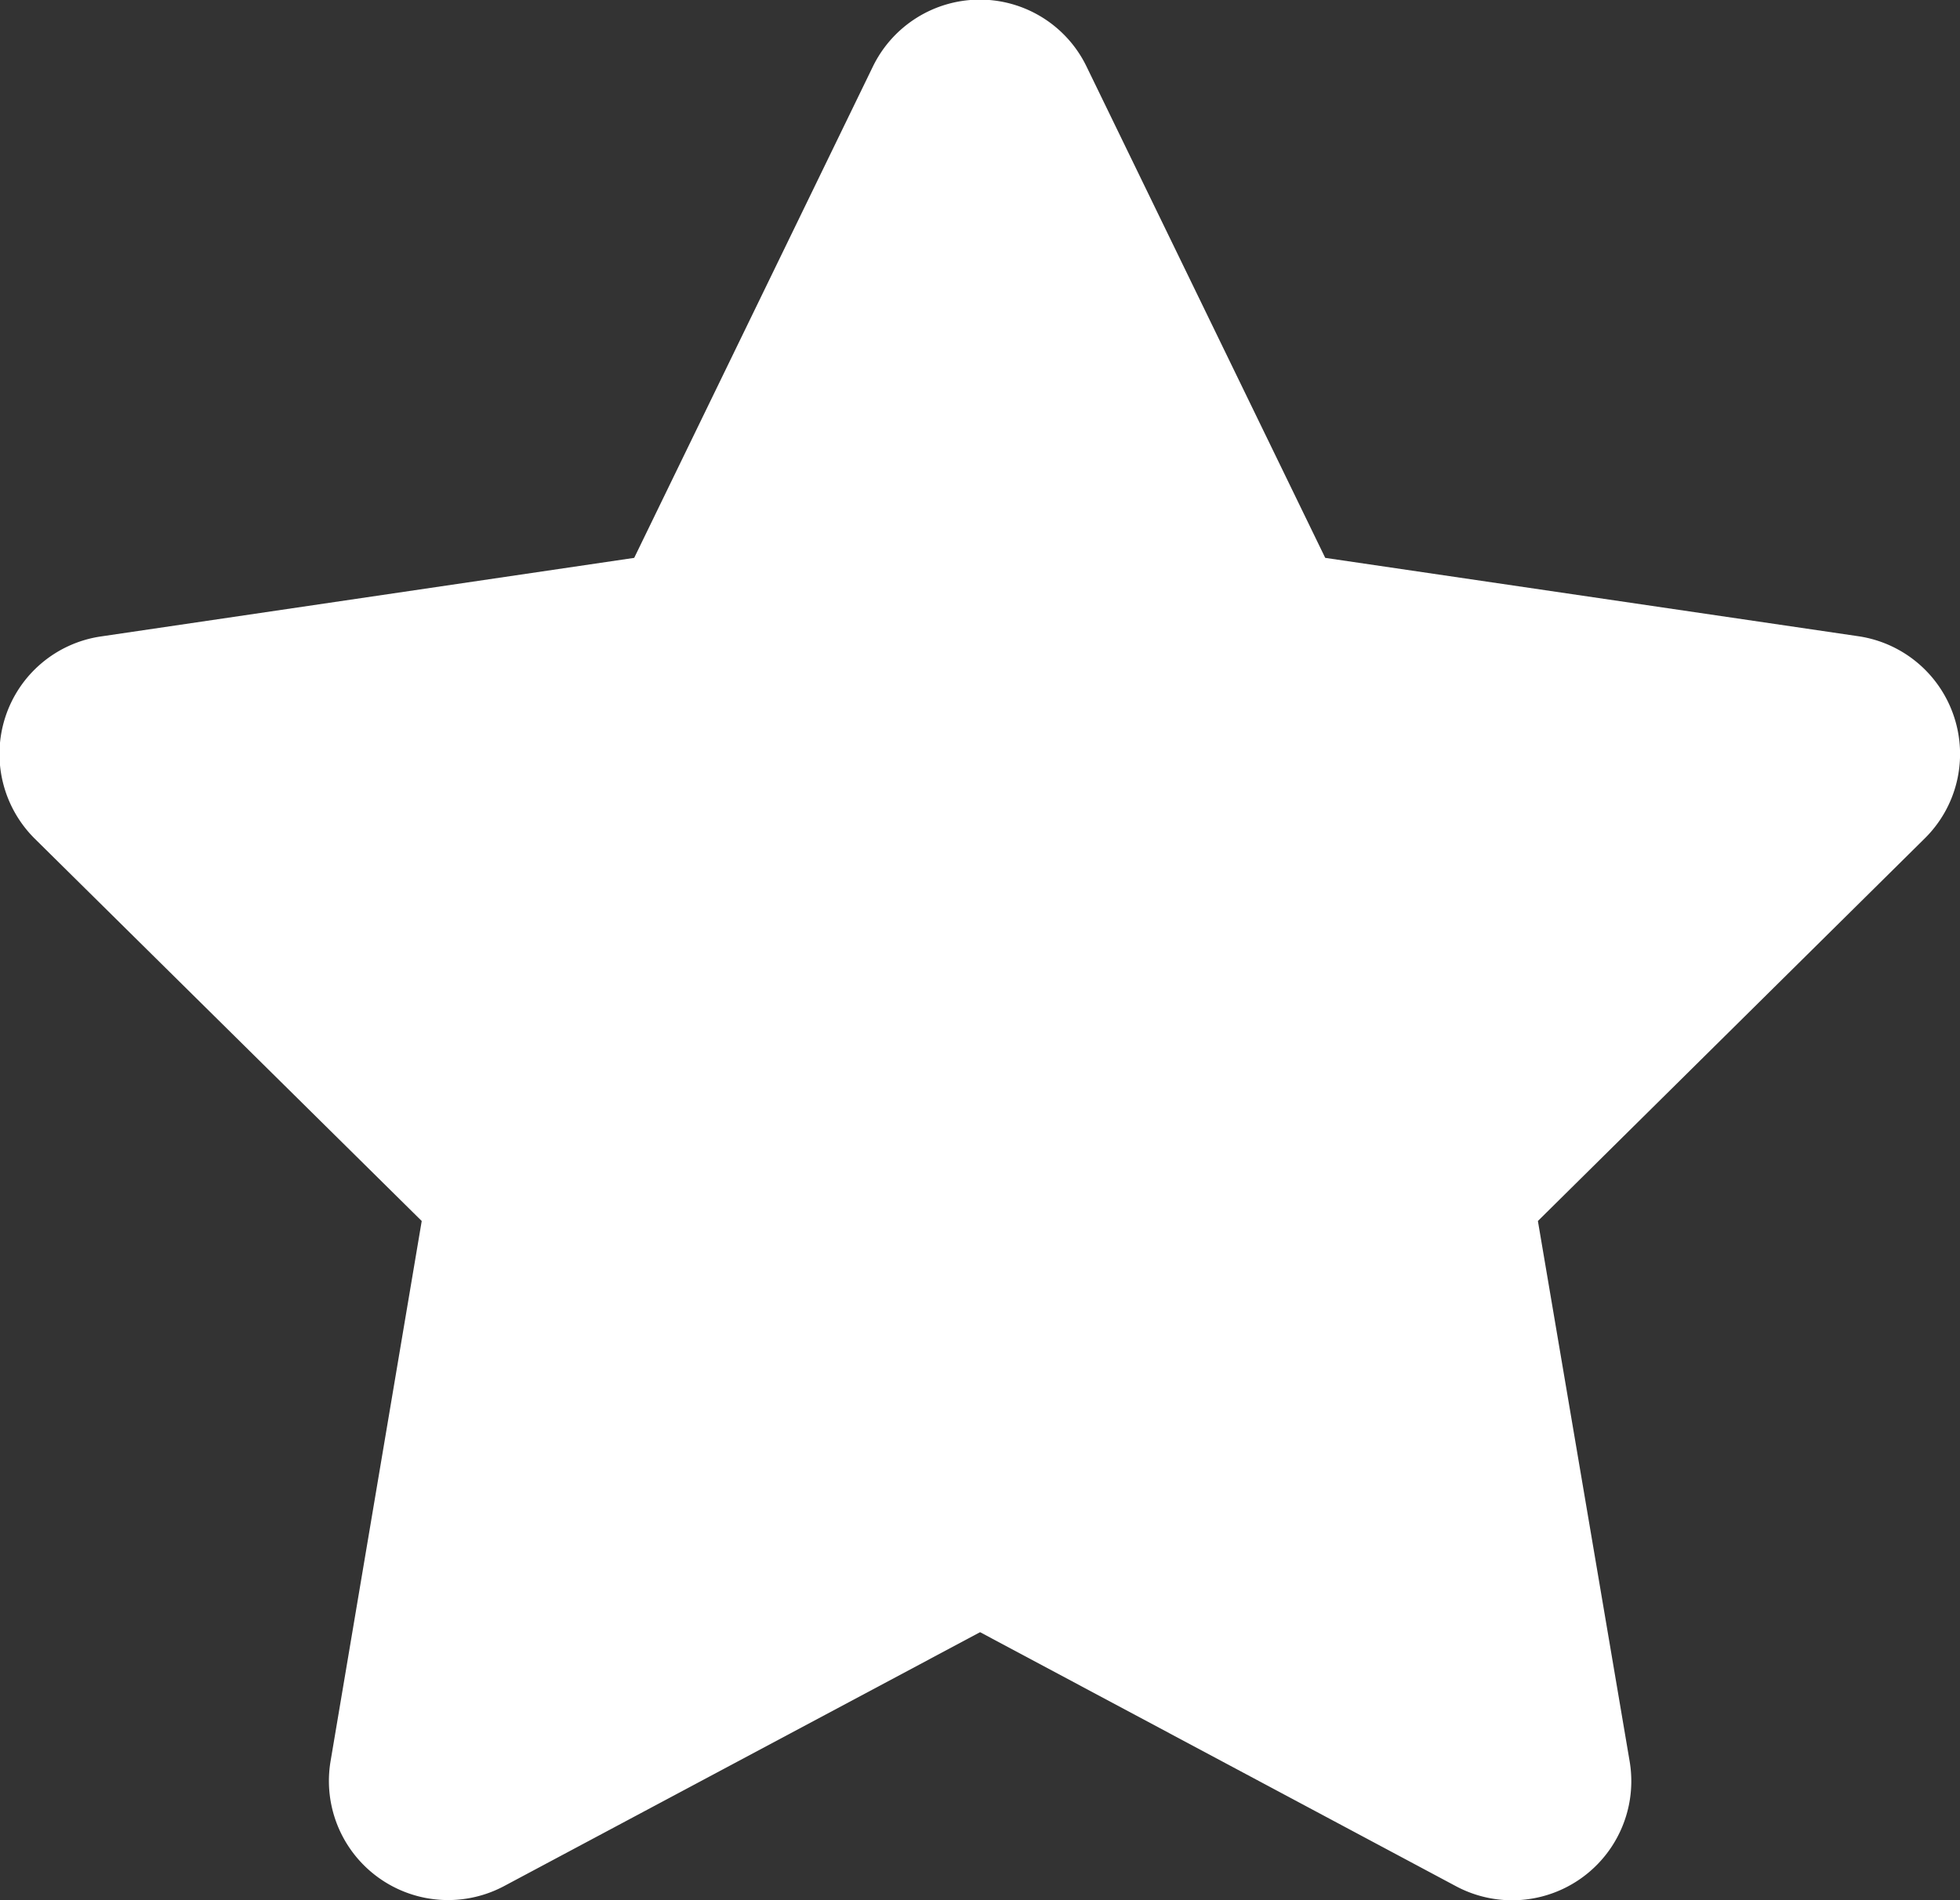 <svg xmlns="http://www.w3.org/2000/svg" width="10.313" height="10.001" viewBox="0 0 10.313 10.001">
  <rect x="0" y="0" width="10.313" height="10.001" fill="#333333" stroke="none"/>
  <path id="Path_434714" data-name="Path 434714" d="M6.189-8.4a.624.624,0,0,0-.562-.352.626.626,0,0,0-.562.352L3.809-5.814,1-5.4a.624.624,0,0,0-.5.424.628.628,0,0,0,.154.639L2.691-2.324,2.211.521a.627.627,0,0,0,.912.656L5.629-.16,8.135,1.178A.627.627,0,0,0,9.047.521L8.564-2.324,10.6-4.338a.624.624,0,0,0,.154-.639.626.626,0,0,0-.5-.424L7.445-5.814,6.189-8.4Z" transform="translate(-0.472 8.75)" fill="#fff"/>
</svg>
